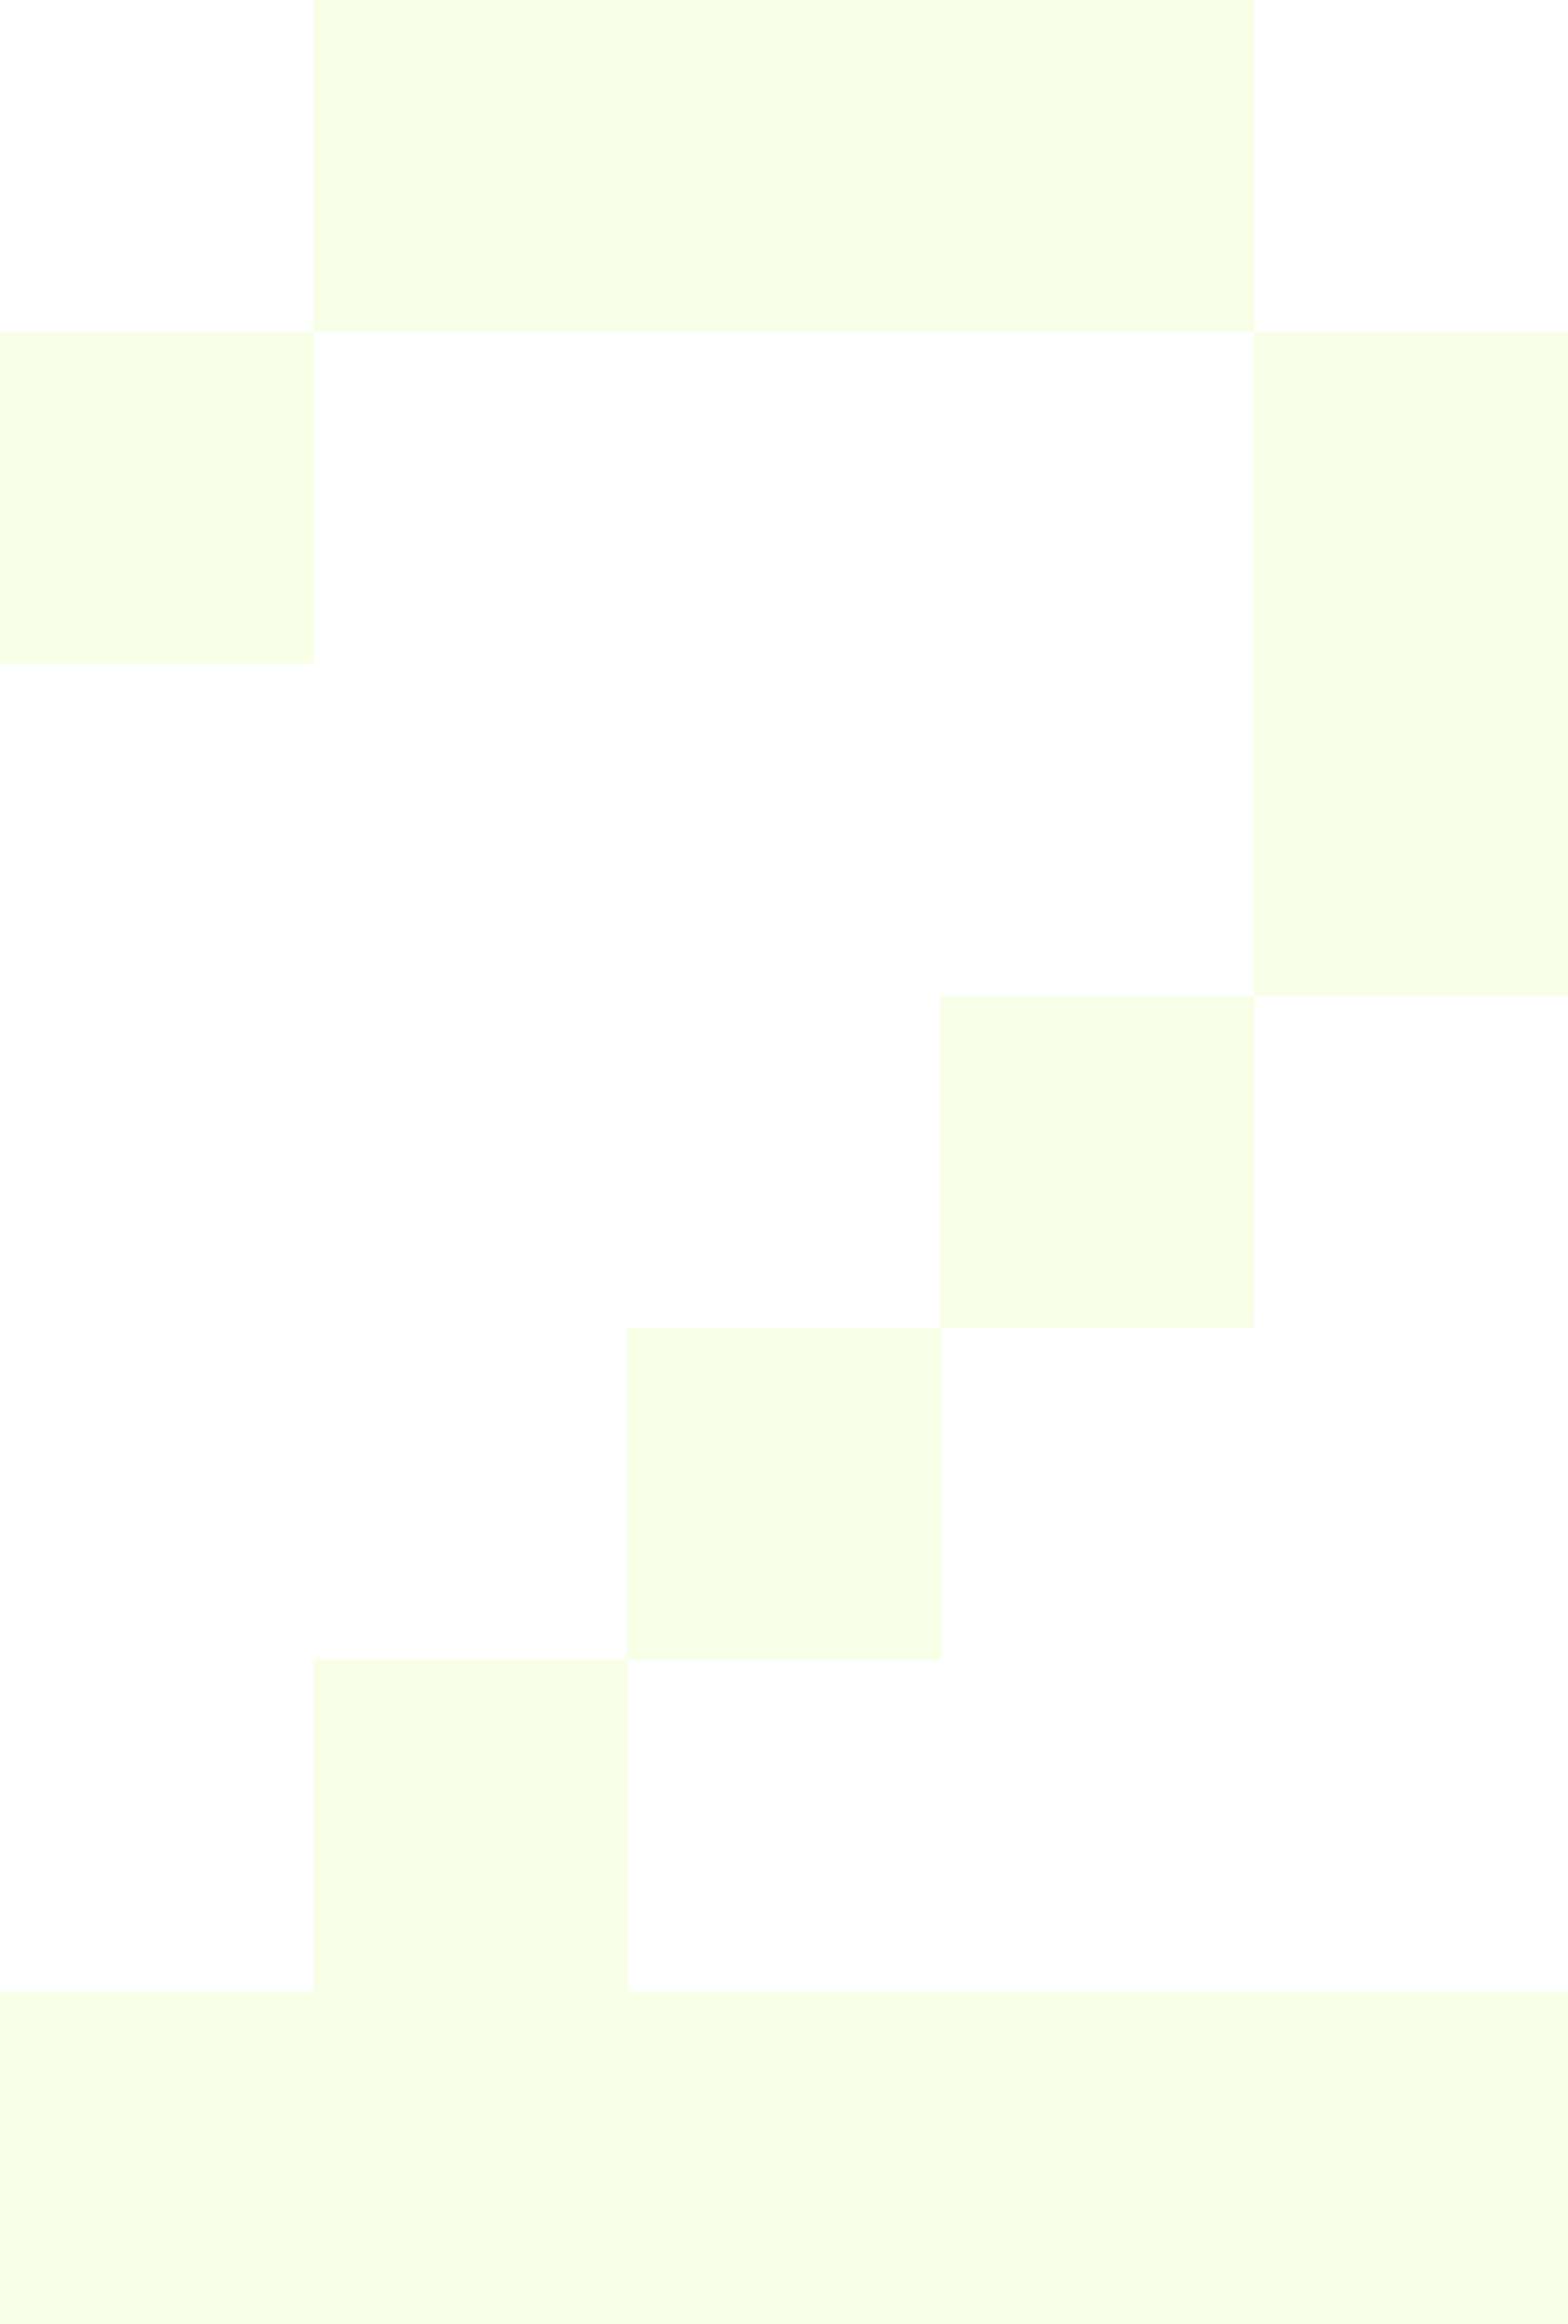 <?xml version="1.0" encoding="UTF-8"?> <svg xmlns="http://www.w3.org/2000/svg" width="27" height="40" viewBox="0 0 27 40" fill="none"> <path d="M5.4 5.714V2.857V0H13.5H21.6V2.857V5.714H24.3H27V11.429V17.143H24.3H21.6V20V22.857H18.9H16.2V25.714V28.571H13.5H10.8V31.429V34.286H18.9H27V37.143V40H13.5H0V37.143V34.286H2.7H5.4V31.429V28.571H8.1H10.8V25.714V22.857H13.5H16.2V20V17.143H18.9H21.6V11.429V5.714H13.5H5.4V8.571V11.429H2.7H0V8.571V5.714H2.7H5.4Z" fill="#AFFF04" fill-opacity="0.1"></path> </svg> 